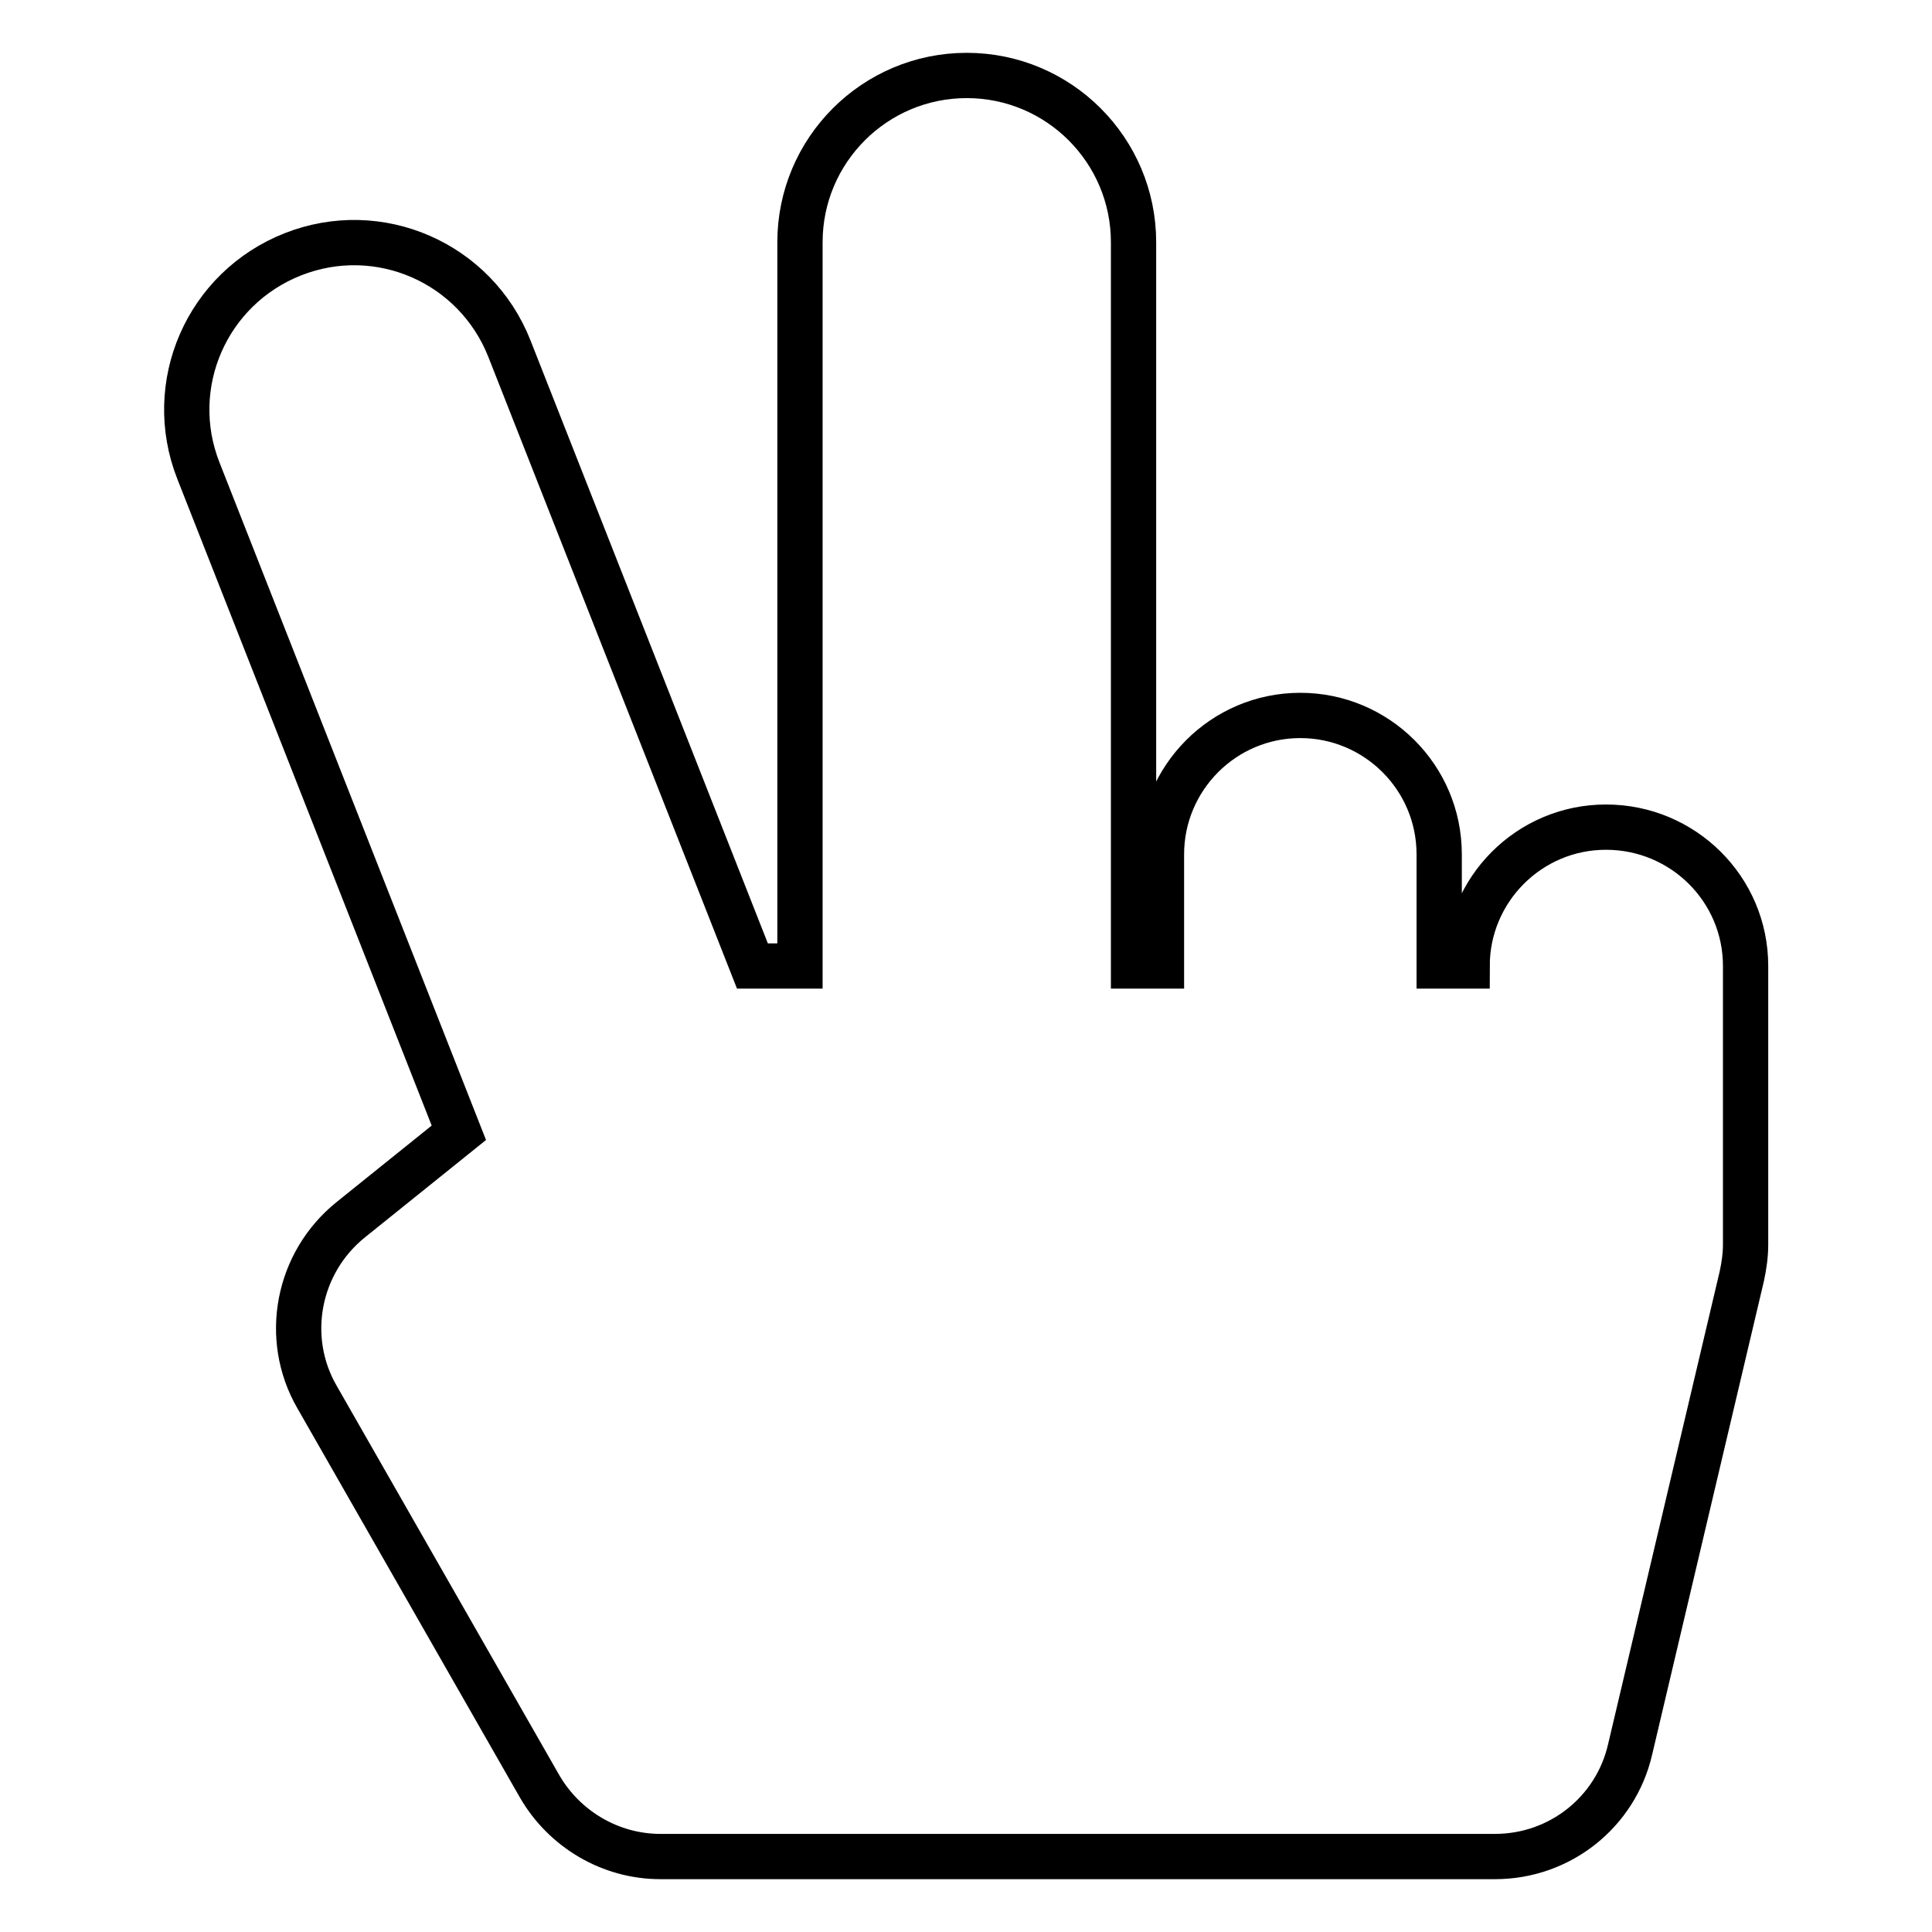 <?xml version="1.0" encoding="utf-8"?>
<!-- Svg Vector Icons : http://www.onlinewebfonts.com/icon -->
<!DOCTYPE svg PUBLIC "-//W3C//DTD SVG 1.1//EN" "http://www.w3.org/Graphics/SVG/1.1/DTD/svg11.dtd">
<svg version="1.1" xmlns="http://www.w3.org/2000/svg" xmlns:xlink="http://www.w3.org/1999/xlink" x="0px" y="0px" viewBox="0 0 256 256" enable-background="new 0 0 256 256" xml:space="preserve">
<g> <path stroke-width="6" fill-opacity="0" stroke="#000000"  d="M212.8,109.6c-10.2,0-18.4,8.3-18.4,18.4h-3.7v-14.8c0-10.2-8.3-18.4-18.4-18.4c-10.2,0-18.4,8.3-18.4,18.4 V128h-3.7V32.1c0-12.2-9.9-22.1-22.1-22.1c-12.2,0-22.1,9.9-22.1,22.1V128h-6.3L67.5,46.2c-4.5-11.4-17.3-17-28.7-12.5 c-11.4,4.5-17,17.3-12.5,28.7l34.5,87.7l-14.3,11.5c-7.1,5.7-9,15.7-4.5,23.5l29.5,51.6c3.3,5.7,9.4,9.3,16,9.3h110.6 c8.6,0,16-5.9,17.9-14.2l14.8-62.7c0.3-1.4,0.5-2.8,0.5-4.2V128C231.3,117.8,223,109.6,212.8,109.6z"/></g>
</svg>